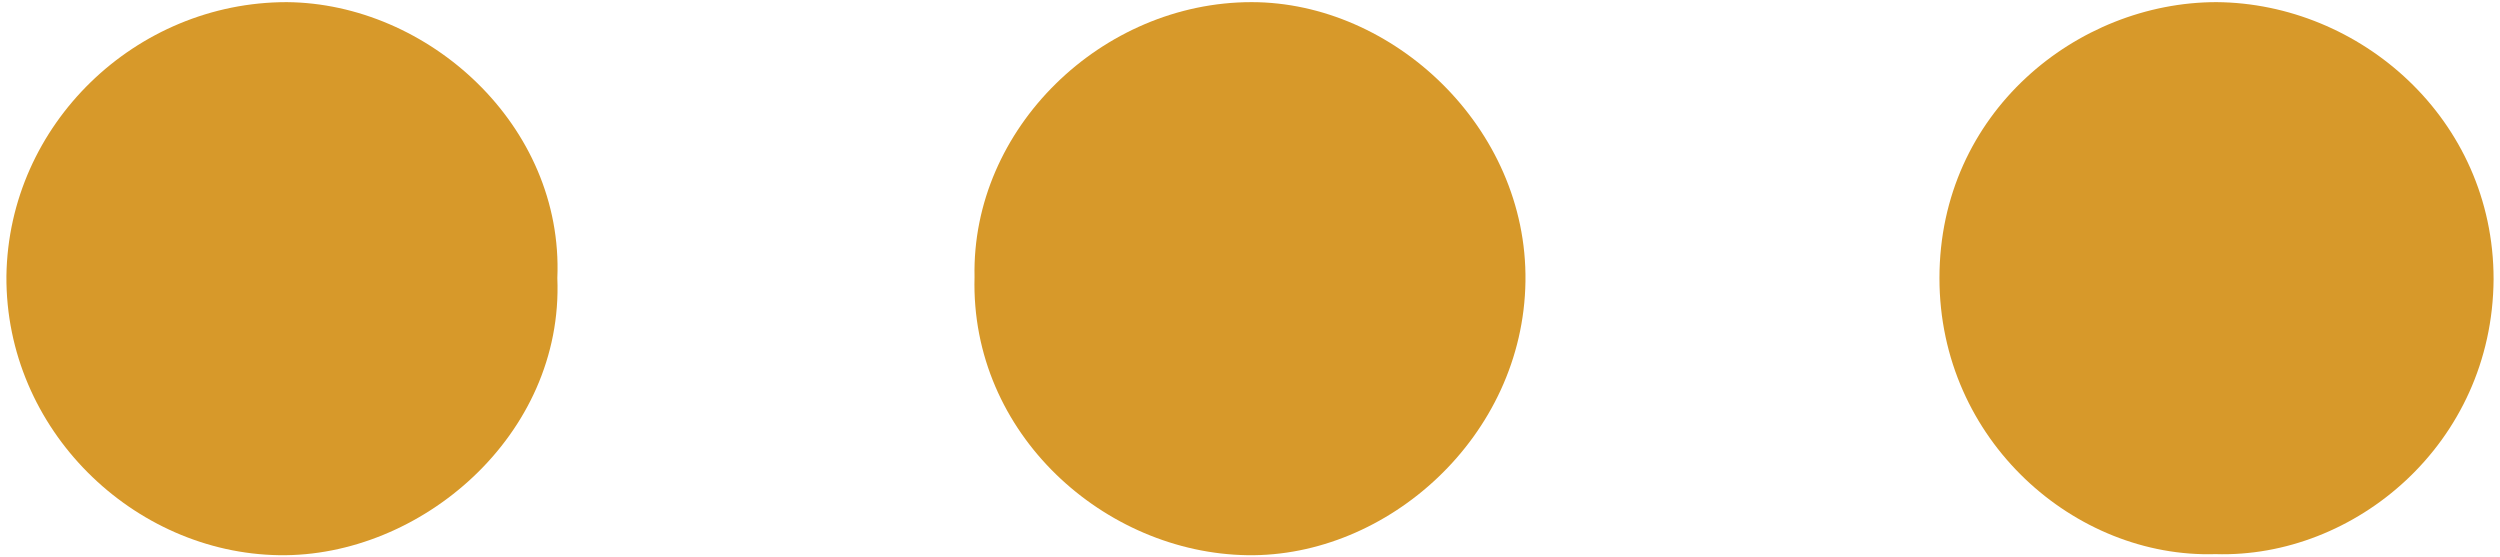 <?xml version="1.0" encoding="UTF-8"?>
<!-- Generator: Adobe Illustrator 27.1.1, SVG Export Plug-In . SVG Version: 6.00 Build 0)  -->
<svg xmlns="http://www.w3.org/2000/svg" xmlns:xlink="http://www.w3.org/1999/xlink" version="1.1" id="Capa_1" x="0px" y="0px" viewBox="0 0 233.7 52.1" style="enable-background:new 0 0 233.7 52.1;" xml:space="preserve">
<style type="text/css">
	.st0{fill:#D7992A;}
</style>
<g>
	<path class="st0" d="M91.1,25.9C90.8,12,103,0.2,117,0.2c13.2,0,25.8,11.7,25.6,26.1c-0.2,14.5-12.9,25.8-26,25.6   C103.3,51.7,90.7,40.6,91.1,25.9z"></path>
	<path class="st0" d="M207.1,51.8C194,52.2,181.3,41.2,181.3,26c0-15.5,12.9-25.8,25.9-25.8c13.4,0.1,25.9,10.9,25.9,25.9   C233,41.5,220.1,52.2,207.1,51.8z"></path>
	<path class="st0" d="M52.1,26c0.6,14.7-12.8,26.1-26,25.9C12.5,51.7,0.5,40.2,0.6,25.8C0.8,11.6,12.7,0.2,26.8,0.2   C40,0.3,52.7,11.7,52.1,26z"></path>
</g>
</svg>
